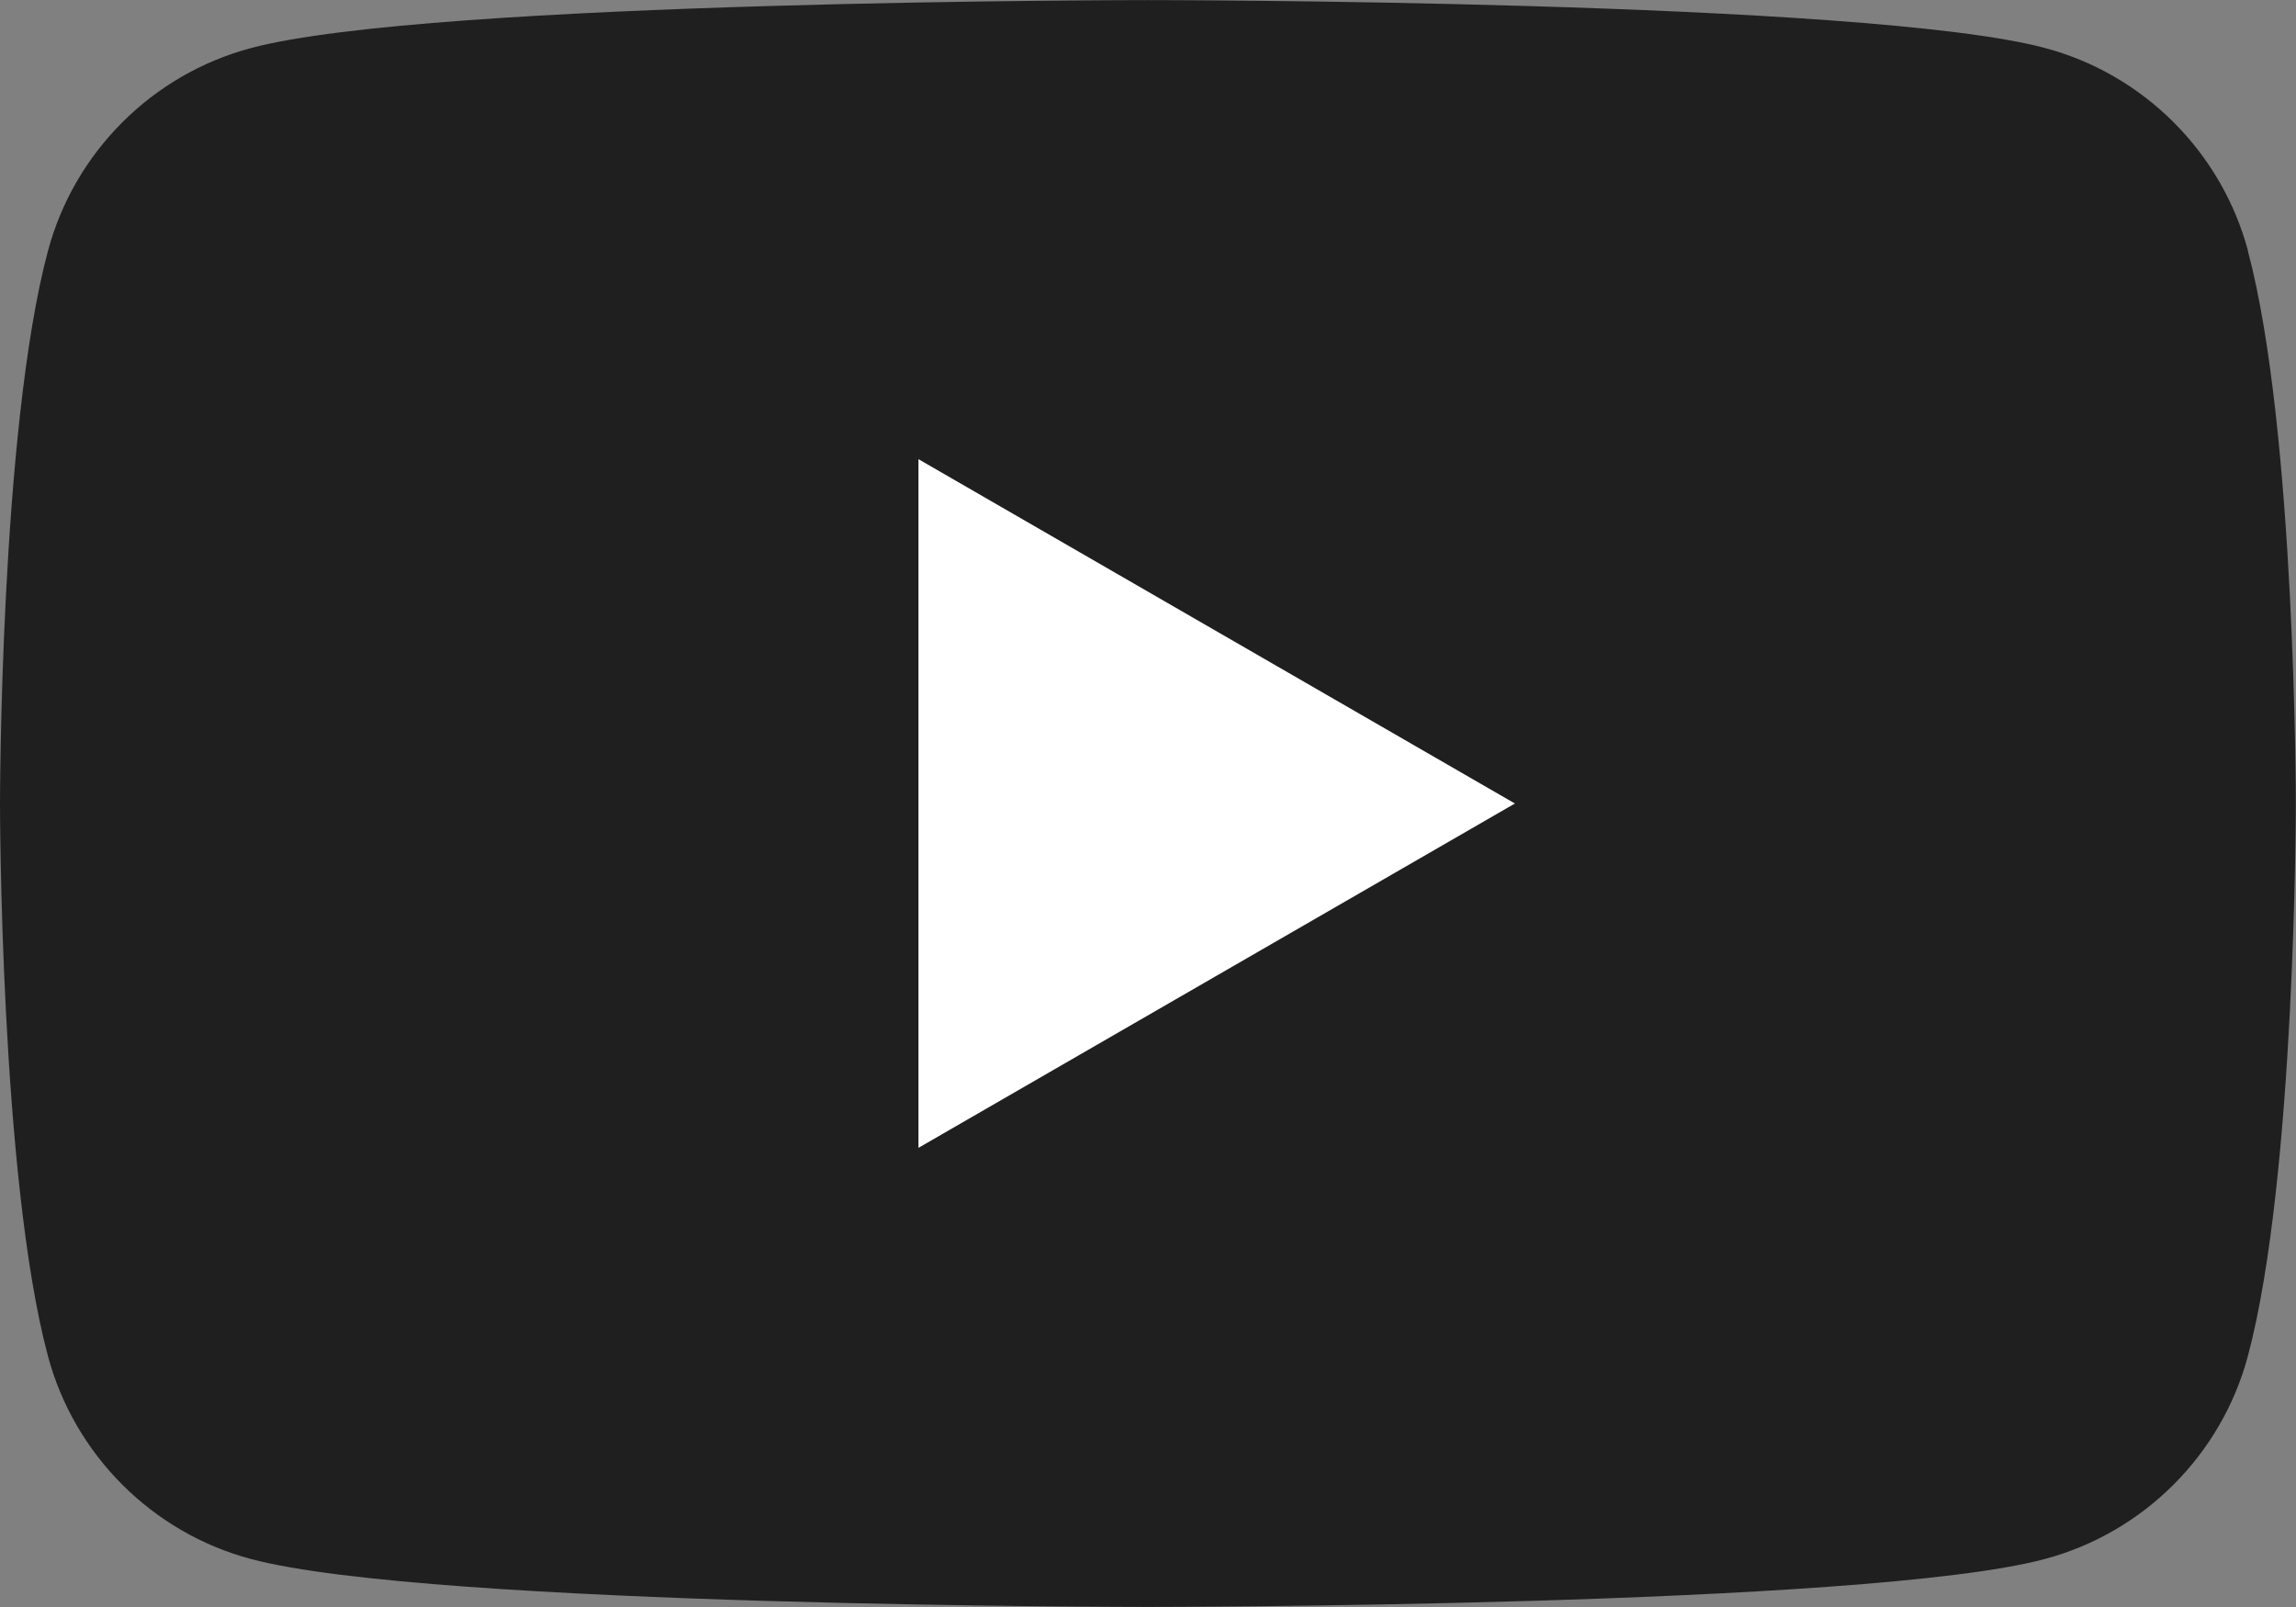 <?xml version="1.0" encoding="UTF-8"?><svg id="b" xmlns="http://www.w3.org/2000/svg" width="25.714" height="18" viewBox="0 0 25.714 18"><rect x="0" y="0" width="25.714" height="18" fill="#808080" stroke="none"/><g id="c"><path d="M25.177,2.811c-.296-1.106-1.167-1.978-2.273-2.273-2.005-.537-10.046-.537-10.046-.537,0,0-8.041,0-10.046.537C1.704.833.833,1.704.537,2.811c-.537,2.005-.537,6.189-.537,6.189,0,0,0,4.184.537,6.189.296,1.106,1.167,1.978,2.273,2.273,2.005.537,10.046.537,10.046.537,0,0,8.041,0,10.046-.537,1.106-.296,1.978-1.167,2.273-2.273.537-2.005.537-6.189.537-6.189,0,0,0-4.184-.537-6.189Z" fill="#1e1f1e" stroke-width="0"/><polygon points="10.286 12.857 10.286 5.143 16.966 9 10.286 12.857" fill="#fff" stroke-width="0"/></g></svg>